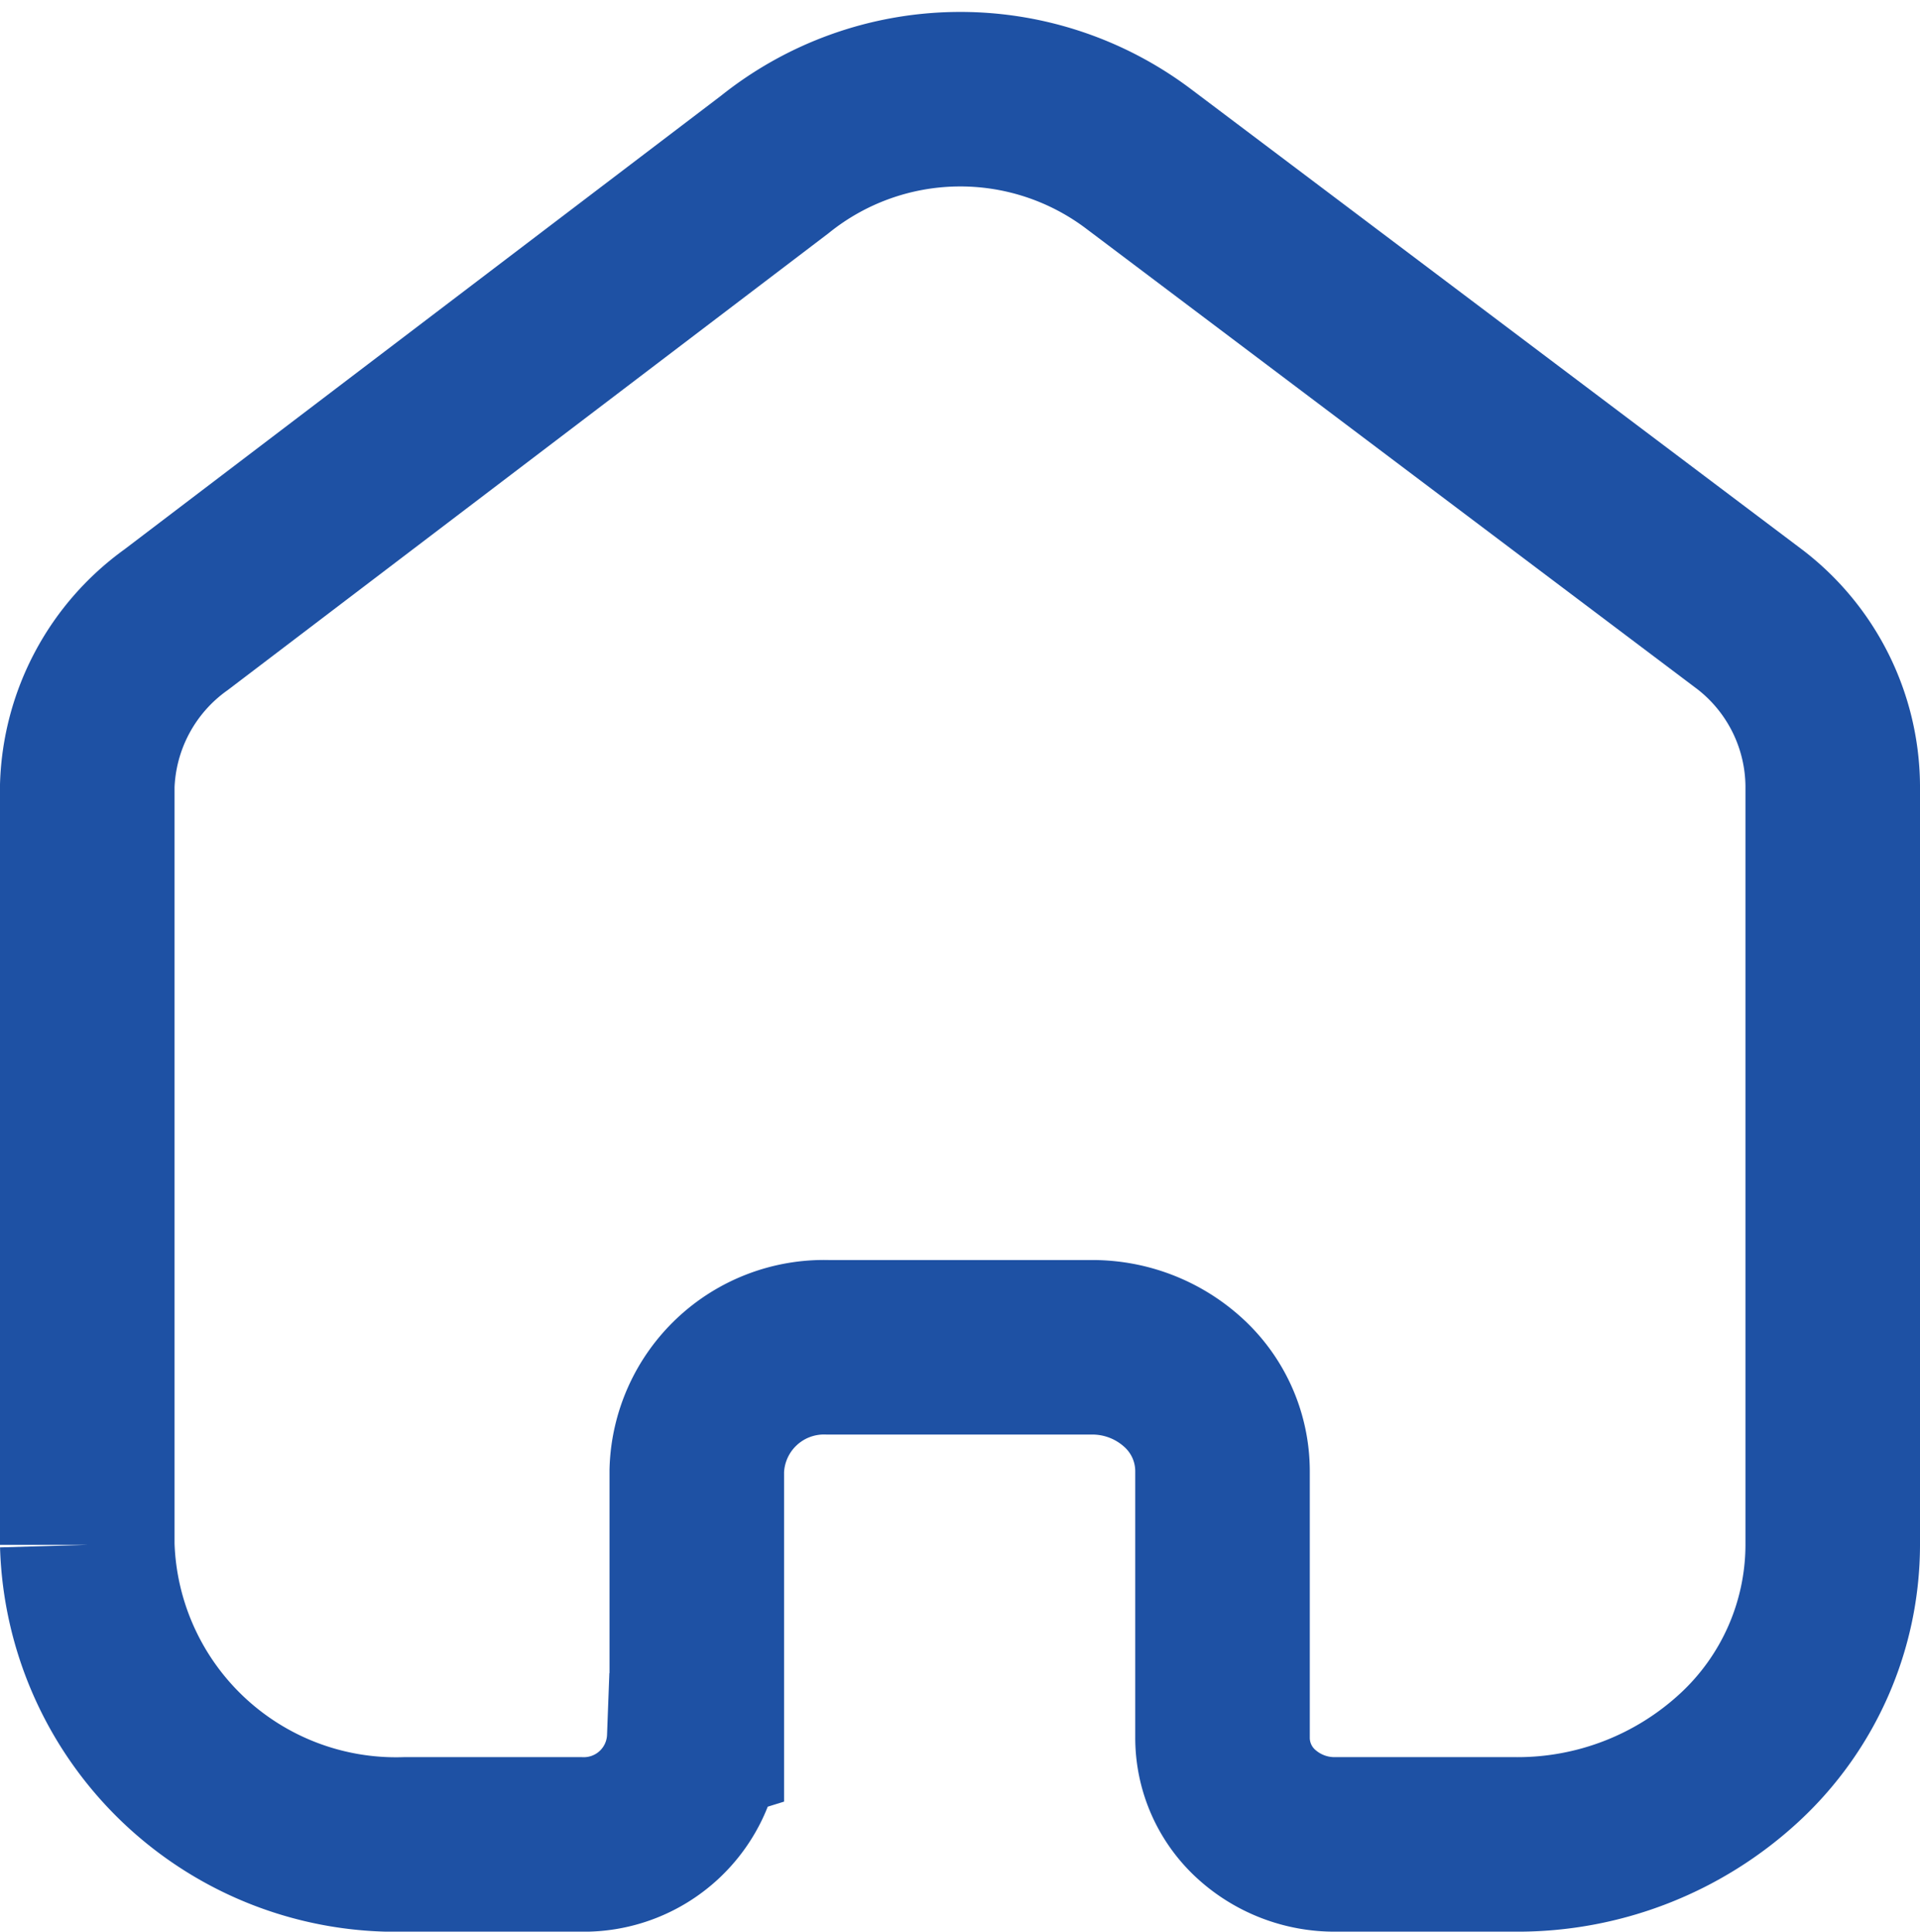 <svg xmlns="http://www.w3.org/2000/svg" width="22" height="22.137" viewBox="0 0 22 22.137">
  <g id="Iconly_Bold_Home" data-name="Iconly/Bold/Home" transform="translate(1 1.137)">
    <g id="Home">
      <path id="Path_39487" data-name="Path 39487" d="M6.984,18.773V15.716a1.458,1.458,0,0,1,1.5-1.413h3.025a1.546,1.546,0,0,1,1.06.414,1.374,1.374,0,0,1,.439,1v3.058a1.183,1.183,0,0,0,.375.867A1.332,1.332,0,0,0,14.3,20h2.064a3.744,3.744,0,0,0,2.572-1A3.327,3.327,0,0,0,20,16.578V7.867a2.426,2.426,0,0,0-.943-1.9L12.036.676A3.393,3.393,0,0,0,7.879.747L1.018,5.965A2.436,2.436,0,0,0,0,7.867v8.7A3.539,3.539,0,0,0,3.638,20H5.655a1.266,1.266,0,0,0,1.3-1.218Z" transform="translate(0 0)" fill="none" stroke="#1e51a4" stroke-width="2"/>
    </g>
  </g>
</svg>
